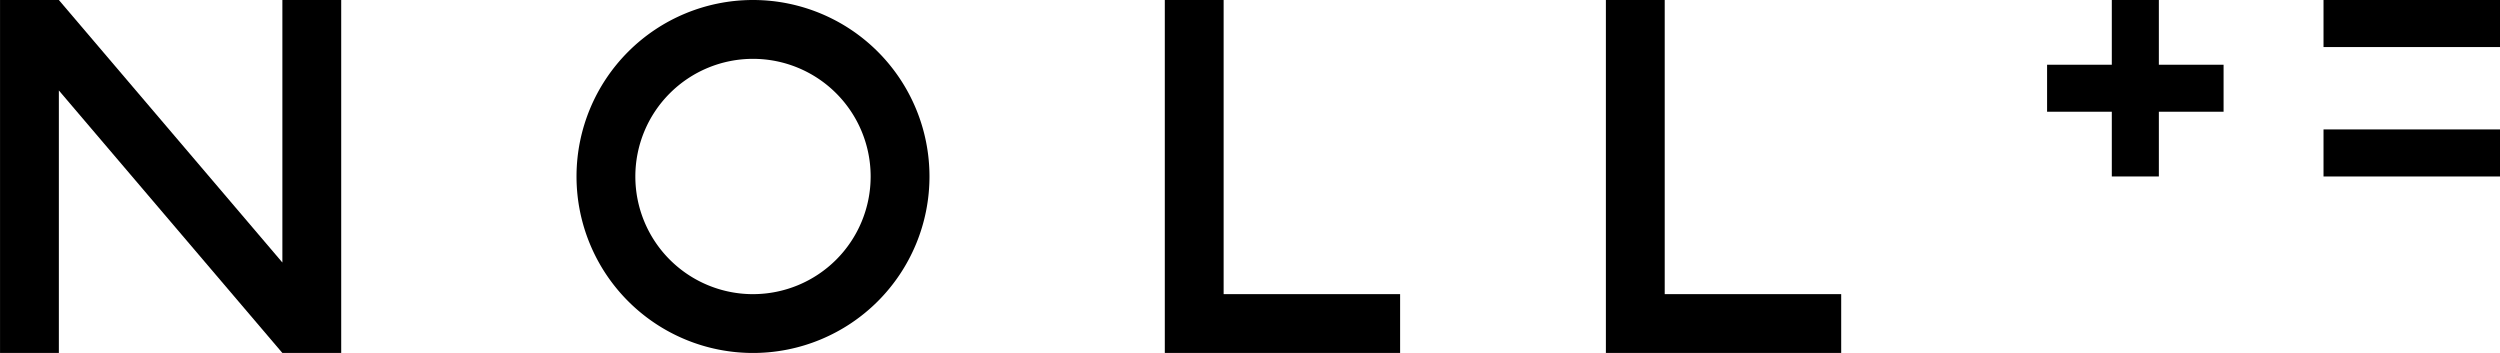 <svg data-name="グループ 16586" xmlns="http://www.w3.org/2000/svg" width="150.993" height="21.318"><path data-name="パス 79247" d="M17.055 0v15.855L3.555 0H.002v21.318h3.553V5.463l13.5 15.855h3.553V0Z"/><path data-name="パス 79248" d="M73.904 17.766V0h-3.553v21.318h14.212v-3.553Z"/><path data-name="パス 79249" d="M100.544 17.766V0h-3.553v21.318h14.212v-3.553Z"/><path data-name="パス 79250" d="M45.479 0a10.659 10.659 0 1 0 10.659 10.659A10.659 10.659 0 0 0 45.479 0Zm0 17.766a7.106 7.106 0 1 1 7.106-7.106 7.106 7.106 0 0 1-7.106 7.105Z"/><path data-name="長方形 14275" d="M150.993 0v2.842h-10.659V0z"/><path data-name="長方形 14276" d="M150.993 7.817v2.842h-10.659V7.817z"/><path data-name="パス 79251" d="M134.298 3.908h-3.909V0h-2.842v3.908h-3.909V6.75h3.909v3.909h2.842V6.75h3.909Z"/></svg>
